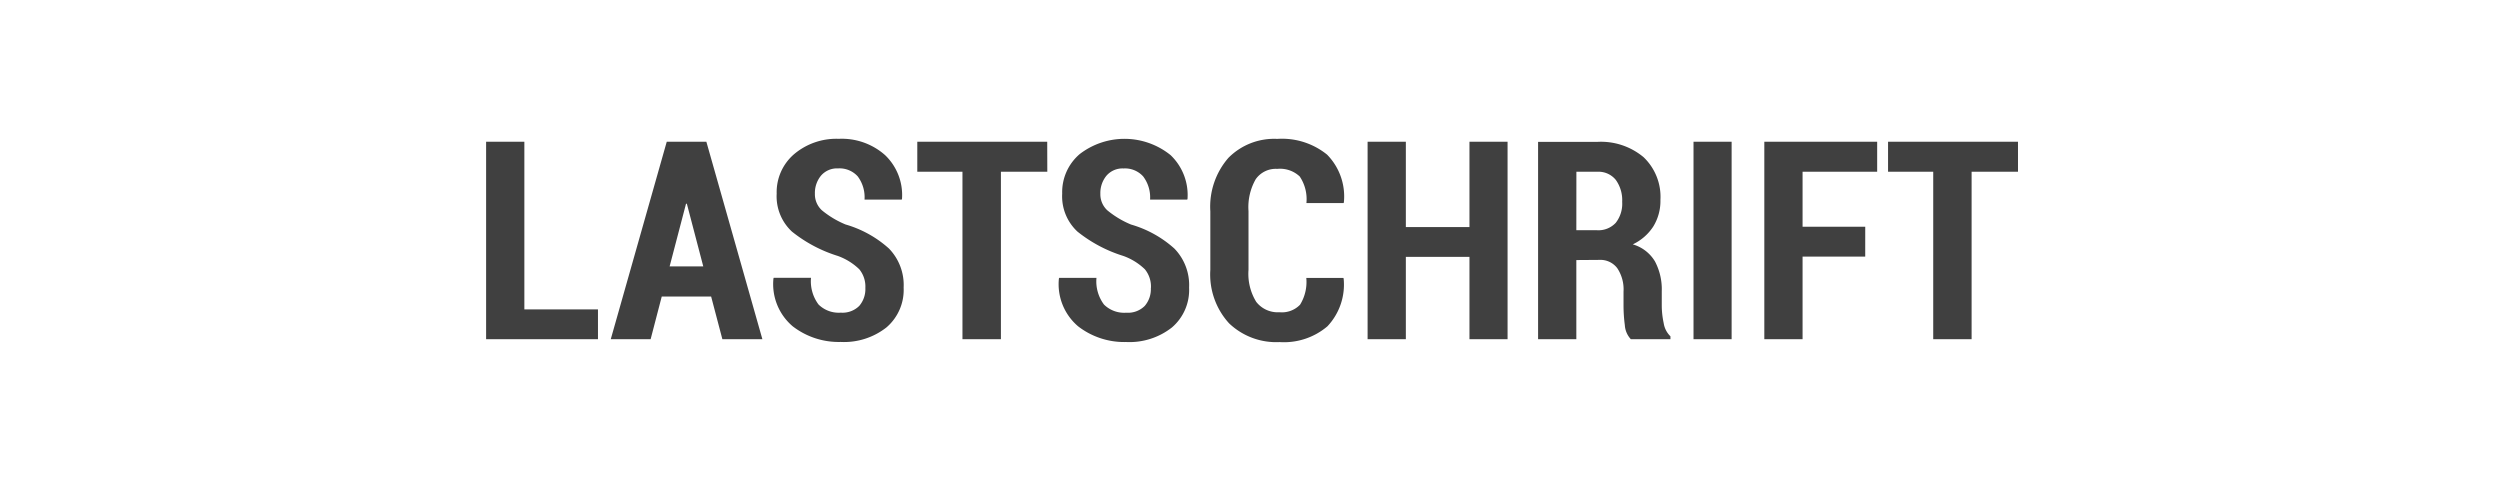 <svg xmlns="http://www.w3.org/2000/svg" width="180" height="35" viewBox="0 0 180 35">
  <g id="Gruppe_3" data-name="Gruppe 3" transform="translate(-204 -292)">
    <rect id="Rechteck_12" data-name="Rechteck 12" width="180" height="35" transform="translate(204 292)" fill="#fff"/>
    <path id="Pfad_34" data-name="Pfad 34" d="M3.848,16.852h5.3V19H1.094V4.781H3.848Zm13.447-.928H13.74L12.939,19H10.068L14.1,4.781h2.852L20.986,19H18.105Zm-2.988-2.168h2.422L15.547,9.244h-.059ZM28.4,15.309a1.96,1.96,0,0,0-.435-1.343A4.324,4.324,0,0,0,26.406,13a10.023,10.023,0,0,1-3.291-1.748,3.46,3.46,0,0,1-1.1-2.734,3.6,3.6,0,0,1,1.26-2.847,4.711,4.711,0,0,1,3.213-1.1,4.694,4.694,0,0,1,3.33,1.172,3.973,3.973,0,0,1,1.221,3.145l-.02.059H28.34a2.5,2.5,0,0,0-.493-1.675,1.763,1.763,0,0,0-1.411-.571,1.52,1.52,0,0,0-1.23.522,1.956,1.956,0,0,0-.439,1.3,1.565,1.565,0,0,0,.5,1.191,6.669,6.669,0,0,0,1.709,1.025,7.966,7.966,0,0,1,3.12,1.729,3.771,3.771,0,0,1,1.06,2.813,3.554,3.554,0,0,1-1.24,2.871,4.938,4.938,0,0,1-3.291,1.045,5.425,5.425,0,0,1-3.457-1.128,3.981,3.981,0,0,1-1.387-3.433l.02-.059h2.686a2.79,2.79,0,0,0,.542,1.924,2.069,2.069,0,0,0,1.6.586,1.713,1.713,0,0,0,1.333-.488A1.855,1.855,0,0,0,28.4,15.309Zm13.1-8.369h-3.34V19H35.391V6.939H32.139V4.781h9.355Zm7.461,8.369a1.96,1.96,0,0,0-.435-1.343A4.324,4.324,0,0,0,46.963,13a10.023,10.023,0,0,1-3.291-1.748,3.46,3.46,0,0,1-1.1-2.734,3.6,3.6,0,0,1,1.26-2.847,5.283,5.283,0,0,1,6.543.073,3.973,3.973,0,0,1,1.221,3.145l-.02.059H48.9A2.5,2.5,0,0,0,48.4,7.276a1.763,1.763,0,0,0-1.411-.571,1.52,1.52,0,0,0-1.23.522,1.956,1.956,0,0,0-.439,1.3,1.565,1.565,0,0,0,.5,1.191,6.669,6.669,0,0,0,1.709,1.025,7.966,7.966,0,0,1,3.12,1.729,3.771,3.771,0,0,1,1.06,2.813,3.554,3.554,0,0,1-1.24,2.871,4.938,4.938,0,0,1-3.291,1.045,5.425,5.425,0,0,1-3.457-1.128,3.981,3.981,0,0,1-1.387-3.433l.02-.059h2.686a2.79,2.79,0,0,0,.542,1.924,2.069,2.069,0,0,0,1.6.586,1.713,1.713,0,0,0,1.333-.488A1.855,1.855,0,0,0,48.955,15.309Zm13.857-.723.02.059a4.381,4.381,0,0,1-1.167,3.423,4.826,4.826,0,0,1-3.442,1.138,4.912,4.912,0,0,1-3.643-1.353,5.209,5.209,0,0,1-1.348-3.843V9.791a5.353,5.353,0,0,1,1.3-3.848,4.635,4.635,0,0,1,3.521-1.367,5.157,5.157,0,0,1,3.584,1.133,4.292,4.292,0,0,1,1.211,3.428l-.02.059H60.156a2.913,2.913,0,0,0-.483-1.914,2.065,2.065,0,0,0-1.616-.547,1.764,1.764,0,0,0-1.553.747,4.059,4.059,0,0,0-.518,2.29V14.01a3.854,3.854,0,0,0,.557,2.3,1.96,1.96,0,0,0,1.68.747,1.813,1.813,0,0,0,1.475-.542,3.1,3.1,0,0,0,.449-1.929ZM74.639,19H71.895V13.072h-4.58V19H64.561V4.781h2.754v6.143h4.58V4.781h2.744Zm4.951-5.7V19H76.836V4.791h4.258a4.778,4.778,0,0,1,3.335,1.1,3.943,3.943,0,0,1,1.216,3.076,3.5,3.5,0,0,1-.513,1.914,3.574,3.574,0,0,1-1.479,1.289,2.746,2.746,0,0,1,1.6,1.23,4.3,4.3,0,0,1,.488,2.148v1.035a6.114,6.114,0,0,0,.137,1.25,1.672,1.672,0,0,0,.488.957V19H83.516a1.628,1.628,0,0,1-.435-1.021,10.85,10.85,0,0,1-.093-1.411v-1a2.742,2.742,0,0,0-.449-1.68,1.517,1.517,0,0,0-1.289-.6Zm0-2.148h1.484a1.7,1.7,0,0,0,1.353-.532,2.225,2.225,0,0,0,.464-1.509,2.5,2.5,0,0,0-.459-1.582,1.6,1.6,0,0,0-1.338-.586h-1.5ZM90.771,19H88.027V4.781h2.744Zm9.619-5.947H95.879V19H93.125V4.781h8.125V6.939H95.879V10.9h4.512Zm11-6.113h-3.34V19h-2.764V6.939h-3.252V4.781h9.355Z" transform="translate(237.906 297.424)" fill="#404040"/>
  </g>
</svg>
